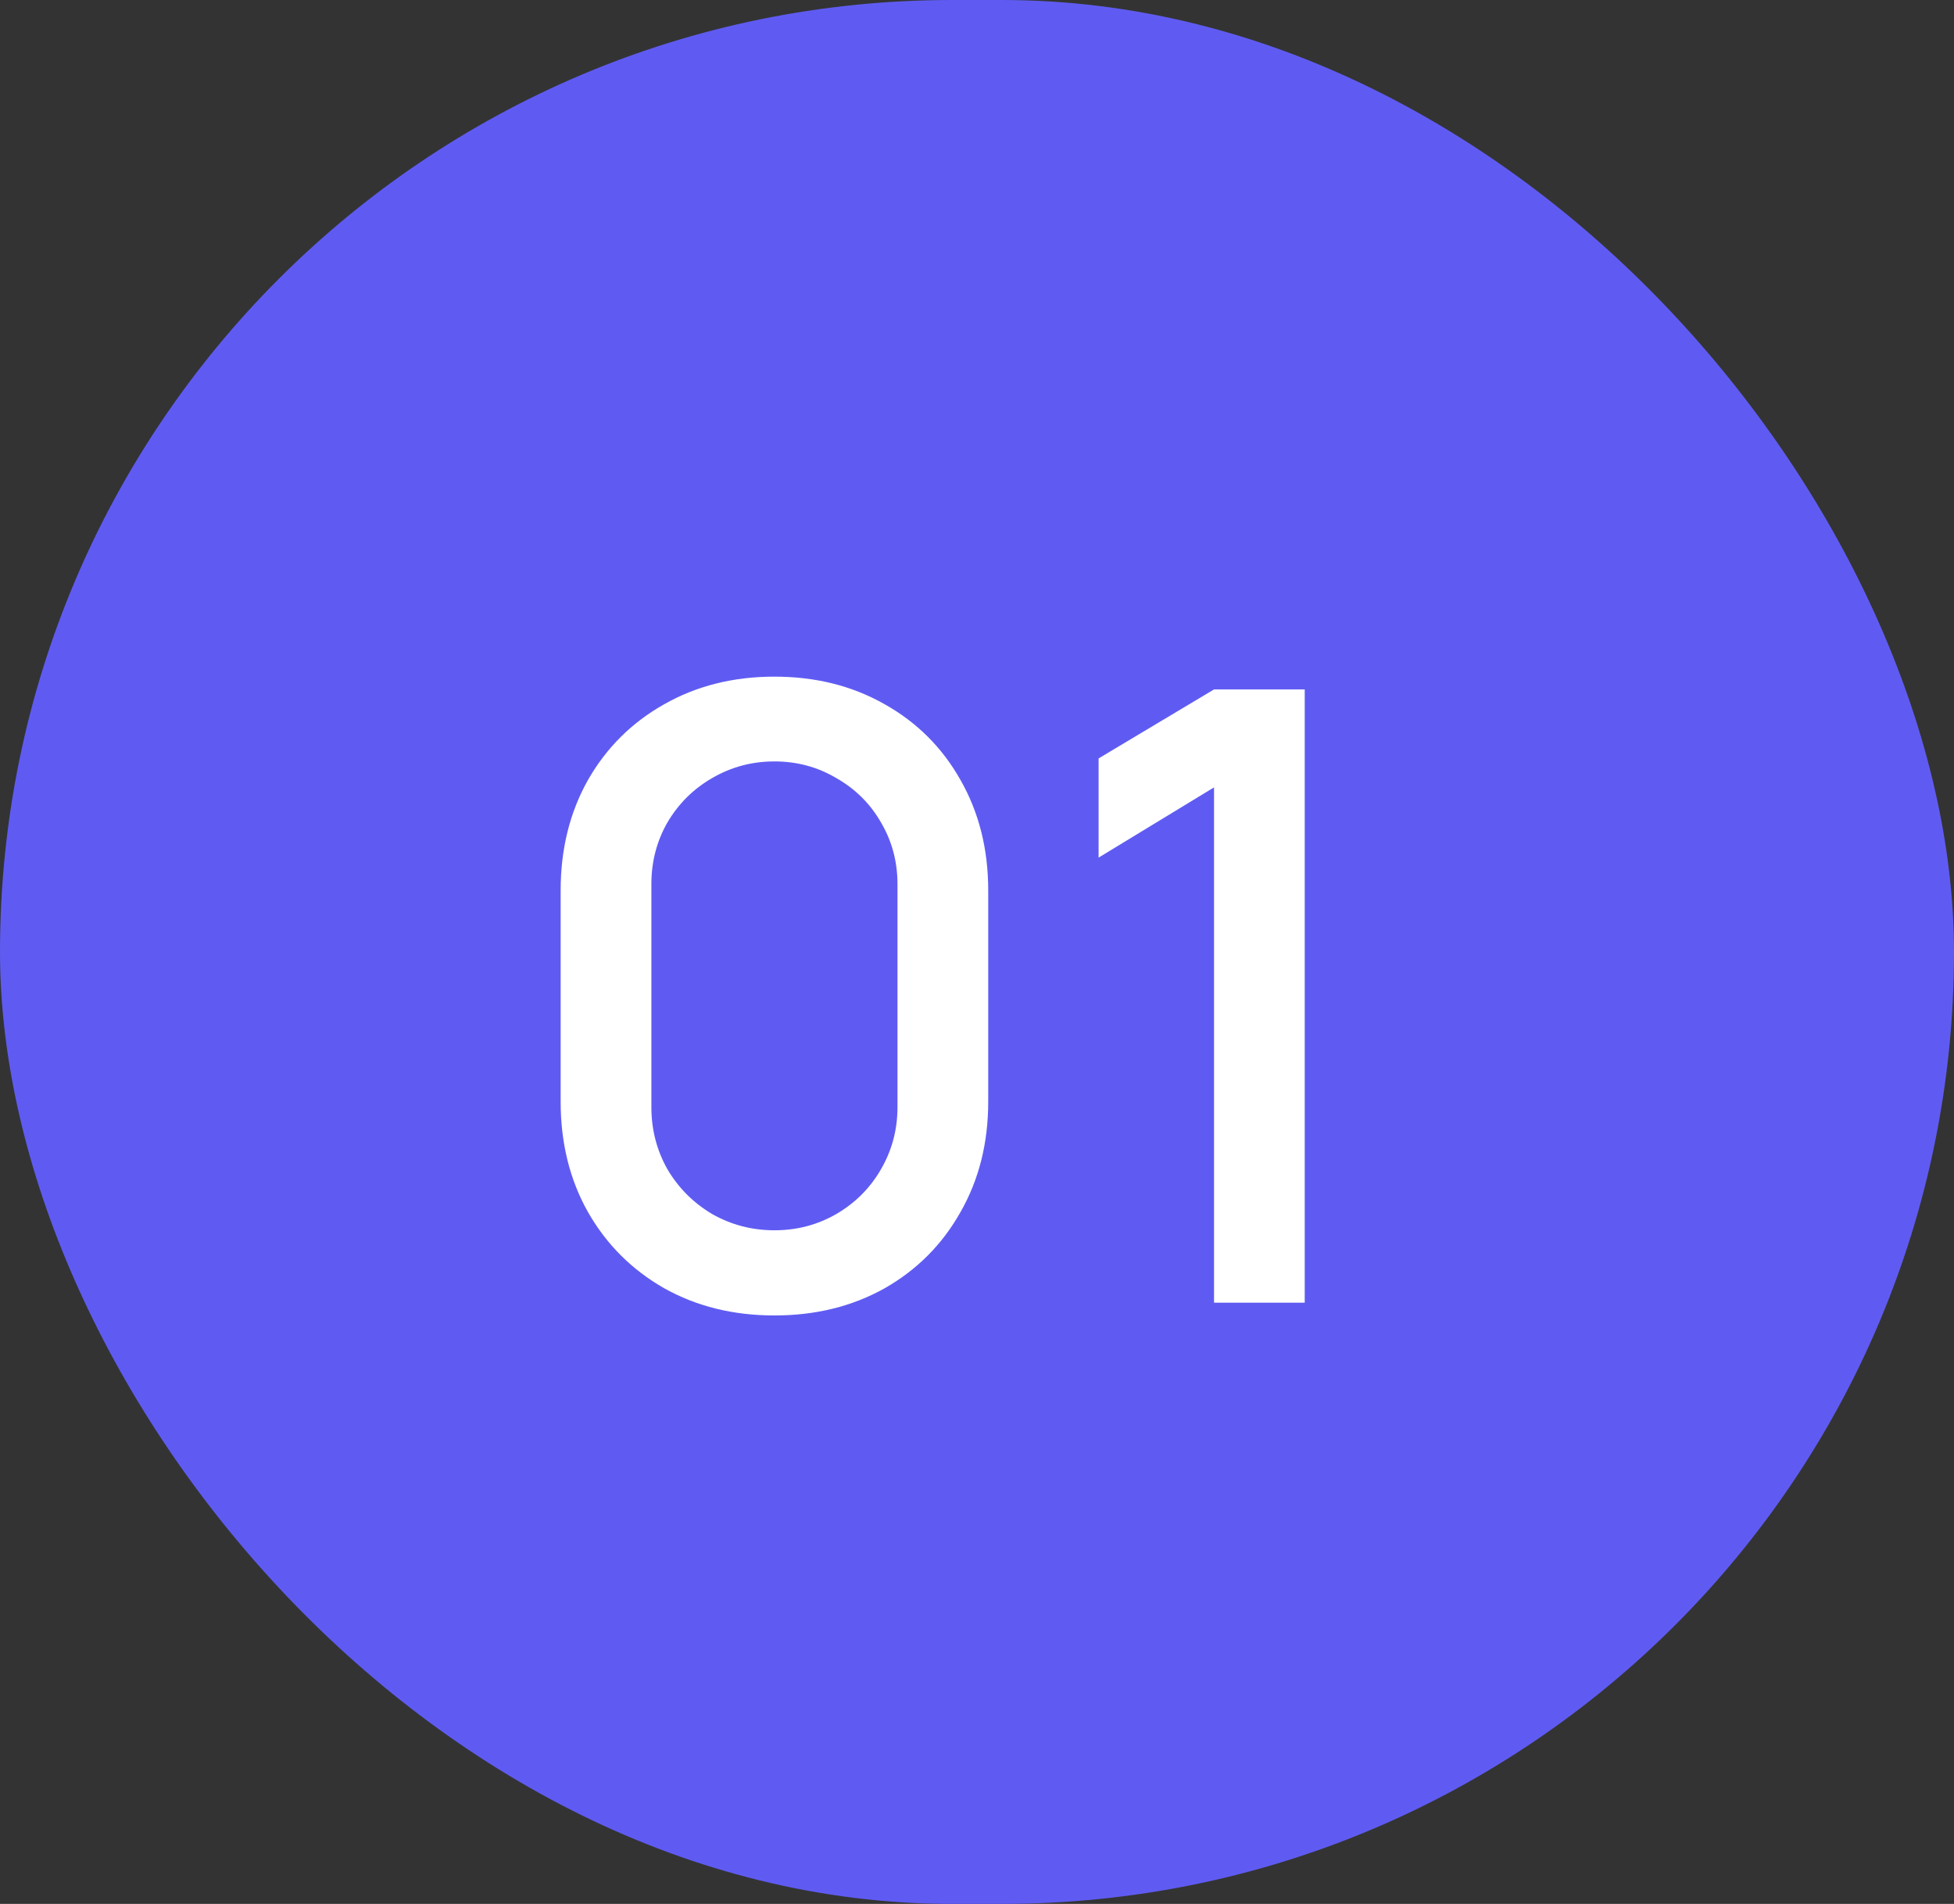<?xml version="1.0" encoding="UTF-8"?> <svg xmlns="http://www.w3.org/2000/svg" width="39" height="38" viewBox="0 0 39 38" fill="none"><rect x="0" y="0" width="39" height="38" fill="#333333" stroke="none"/><rect width="39" height="38" rx="19" fill="#5F5BF2"></rect><path d="M15.457 26.255C14.635 26.255 13.902 26.074 13.255 25.711C12.61 25.343 12.102 24.835 11.734 24.189C11.371 23.544 11.19 22.81 11.19 21.988V17.772C11.19 16.95 11.371 16.216 11.734 15.57C12.102 14.925 12.61 14.42 13.255 14.057C13.902 13.689 14.635 13.505 15.457 13.505C16.279 13.505 17.012 13.689 17.659 14.057C18.305 14.42 18.809 14.925 19.172 15.57C19.54 16.216 19.724 16.95 19.724 17.772V21.988C19.724 22.81 19.54 23.544 19.172 24.189C18.809 24.835 18.305 25.343 17.659 25.711C17.012 26.074 16.279 26.255 15.457 26.255ZM13.001 22.099C13.001 22.546 13.108 22.96 13.323 23.34C13.544 23.713 13.842 24.011 14.216 24.232C14.596 24.447 15.009 24.555 15.457 24.555C15.905 24.555 16.316 24.447 16.689 24.232C17.069 24.011 17.367 23.713 17.582 23.34C17.803 22.96 17.913 22.546 17.913 22.099V17.645C17.913 17.197 17.803 16.786 17.582 16.412C17.367 16.038 17.069 15.743 16.689 15.528C16.316 15.307 15.905 15.197 15.457 15.197C15.009 15.197 14.596 15.307 14.216 15.528C13.842 15.743 13.544 16.038 13.323 16.412C13.108 16.786 13.001 17.197 13.001 17.645V22.099ZM24.231 15.715L21.927 17.117V15.137L24.231 13.76H26.041V26H24.231V15.715Z" fill="white"></path></svg> 